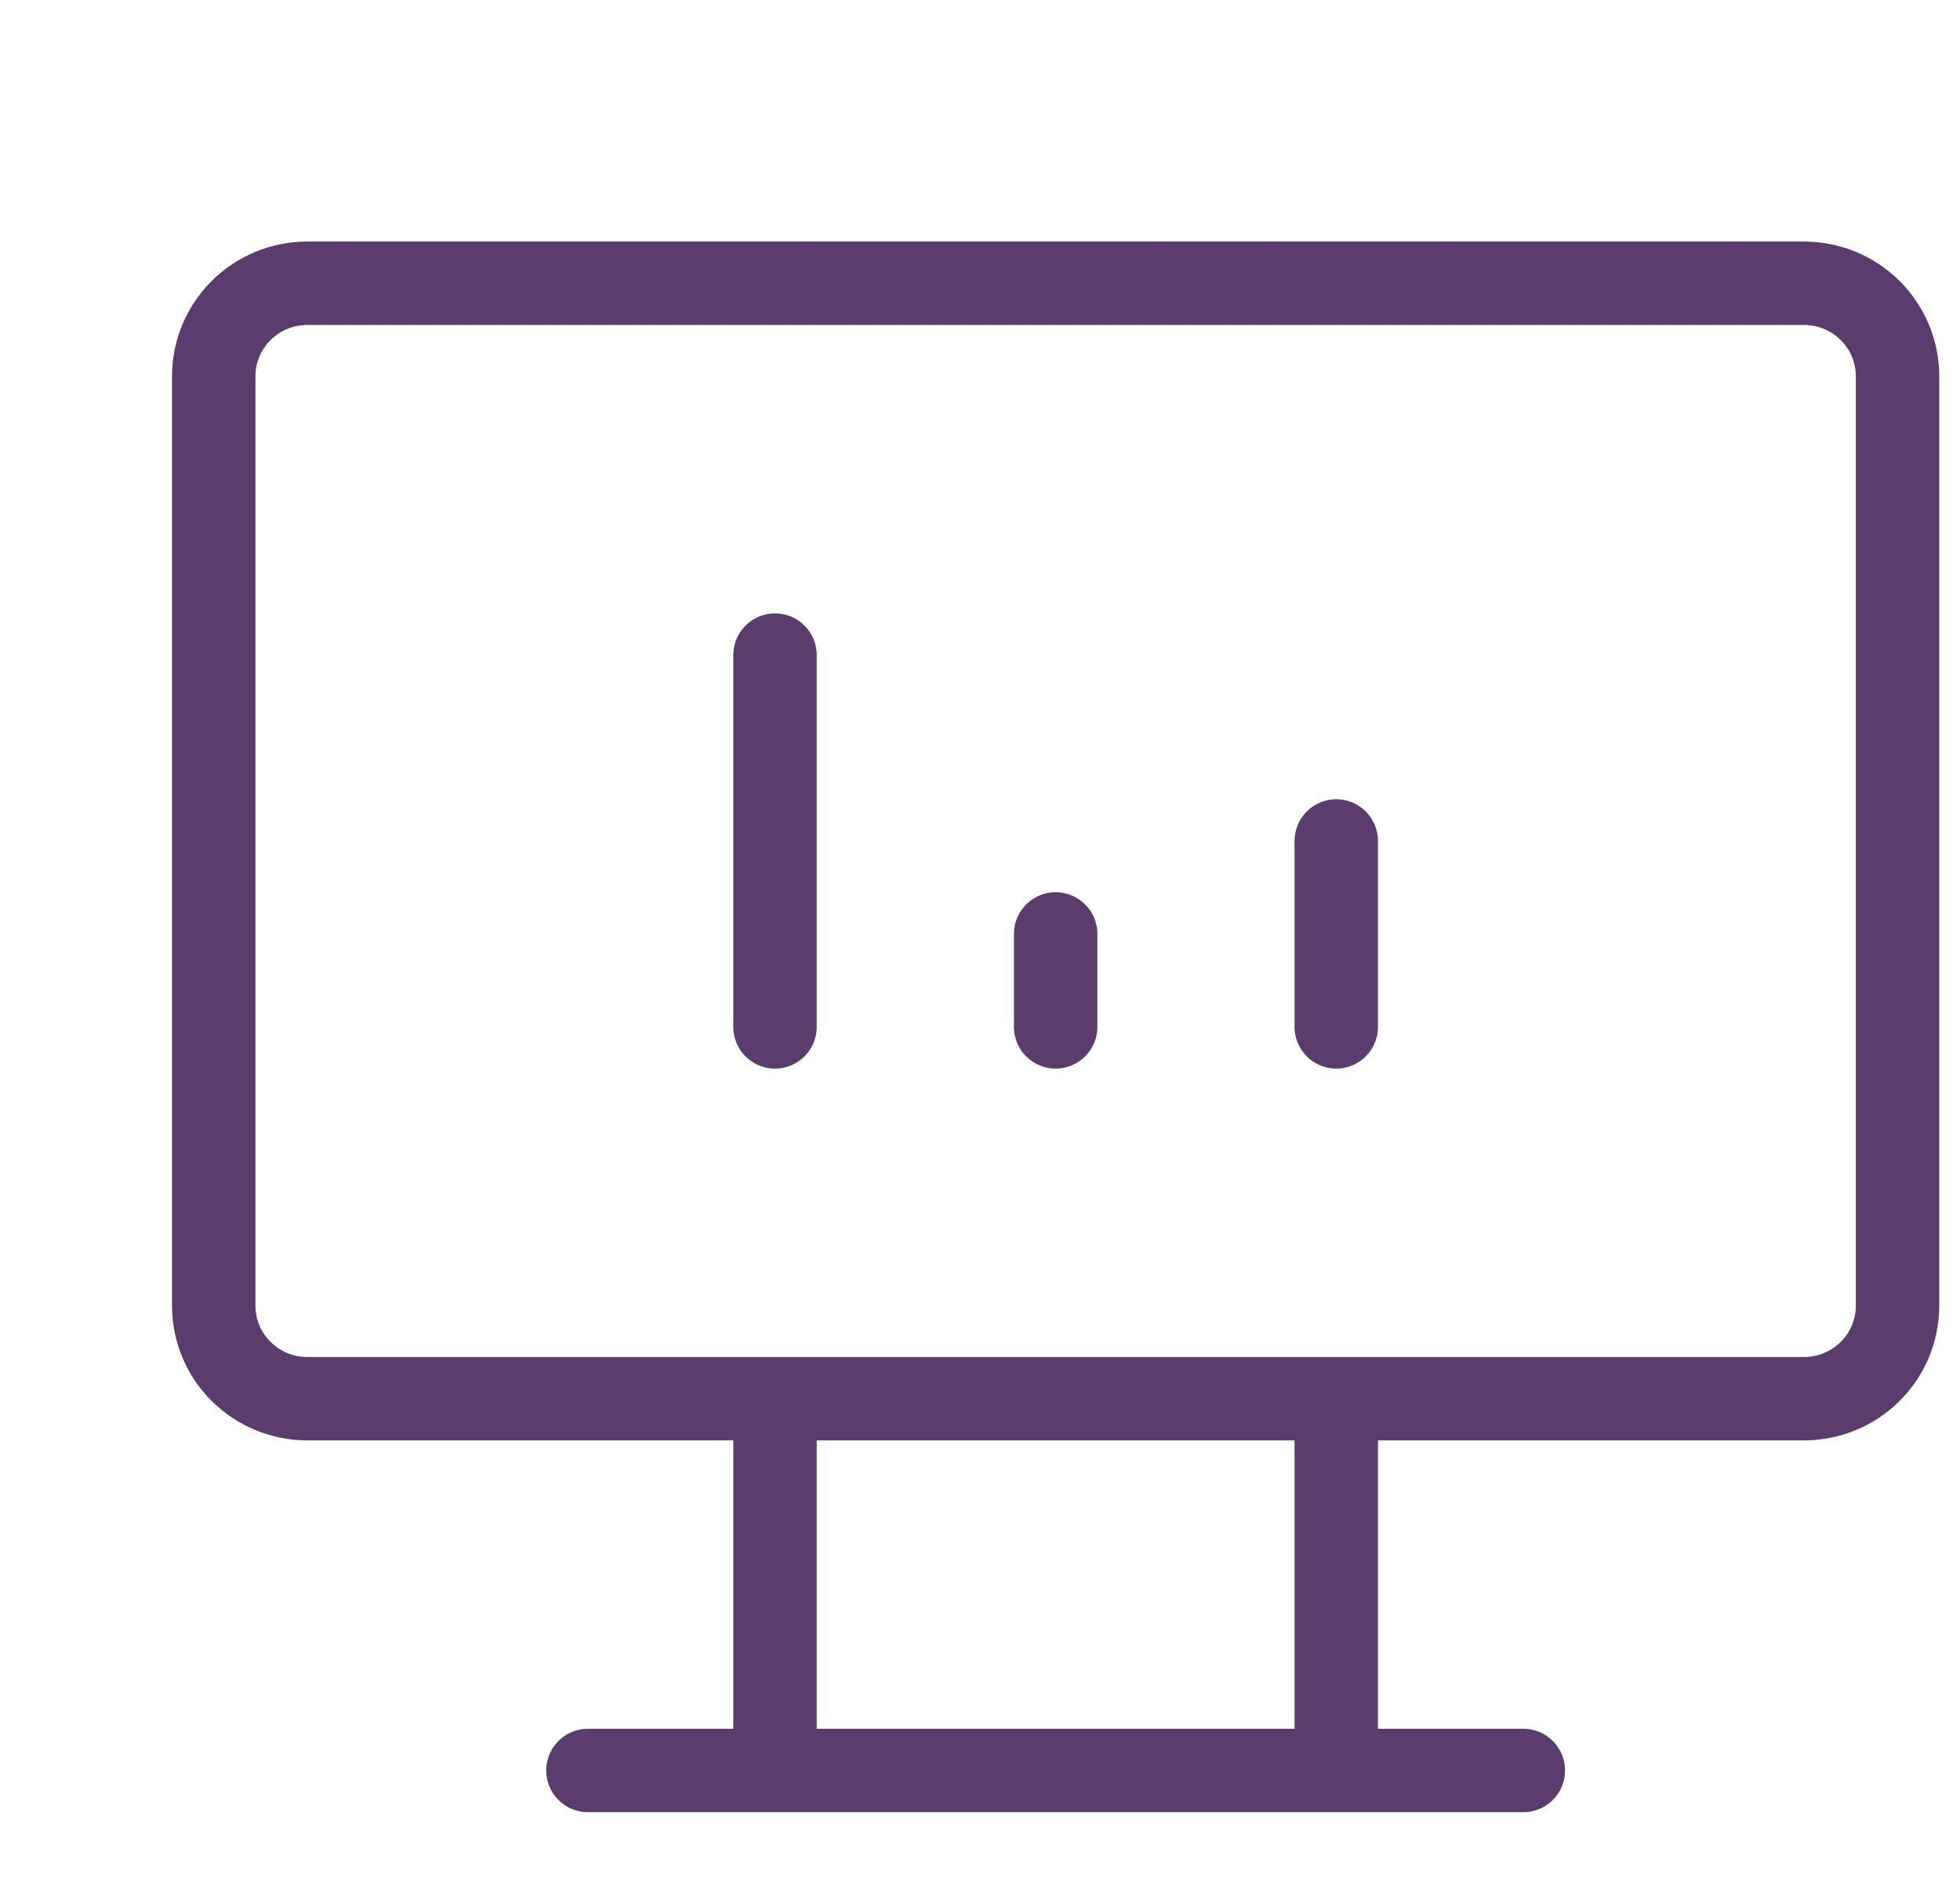 <svg width="47" height="45" viewBox="0 0 47 45" fill="none" xmlns="http://www.w3.org/2000/svg">
<path d="M14.098 42.453H36.529M18.584 33.538V42.453M32.043 33.538V42.453M18.584 24.623V15.708M25.314 24.623V22.394M32.043 24.623V20.165M5.125 9.021C5.125 8.43 5.361 7.863 5.782 7.445C6.203 7.027 6.773 6.792 7.368 6.792H43.259C43.854 6.792 44.425 7.027 44.845 7.445C45.266 7.863 45.502 8.43 45.502 9.021V31.309C45.502 31.9 45.266 32.467 44.845 32.885C44.425 33.303 43.854 33.538 43.259 33.538H7.368C6.773 33.538 6.203 33.303 5.782 32.885C5.361 32.467 5.125 31.9 5.125 31.309V9.021Z" stroke="#5A3D6E" stroke-width="2" stroke-linecap="round" stroke-linejoin="round"/>
</svg>
